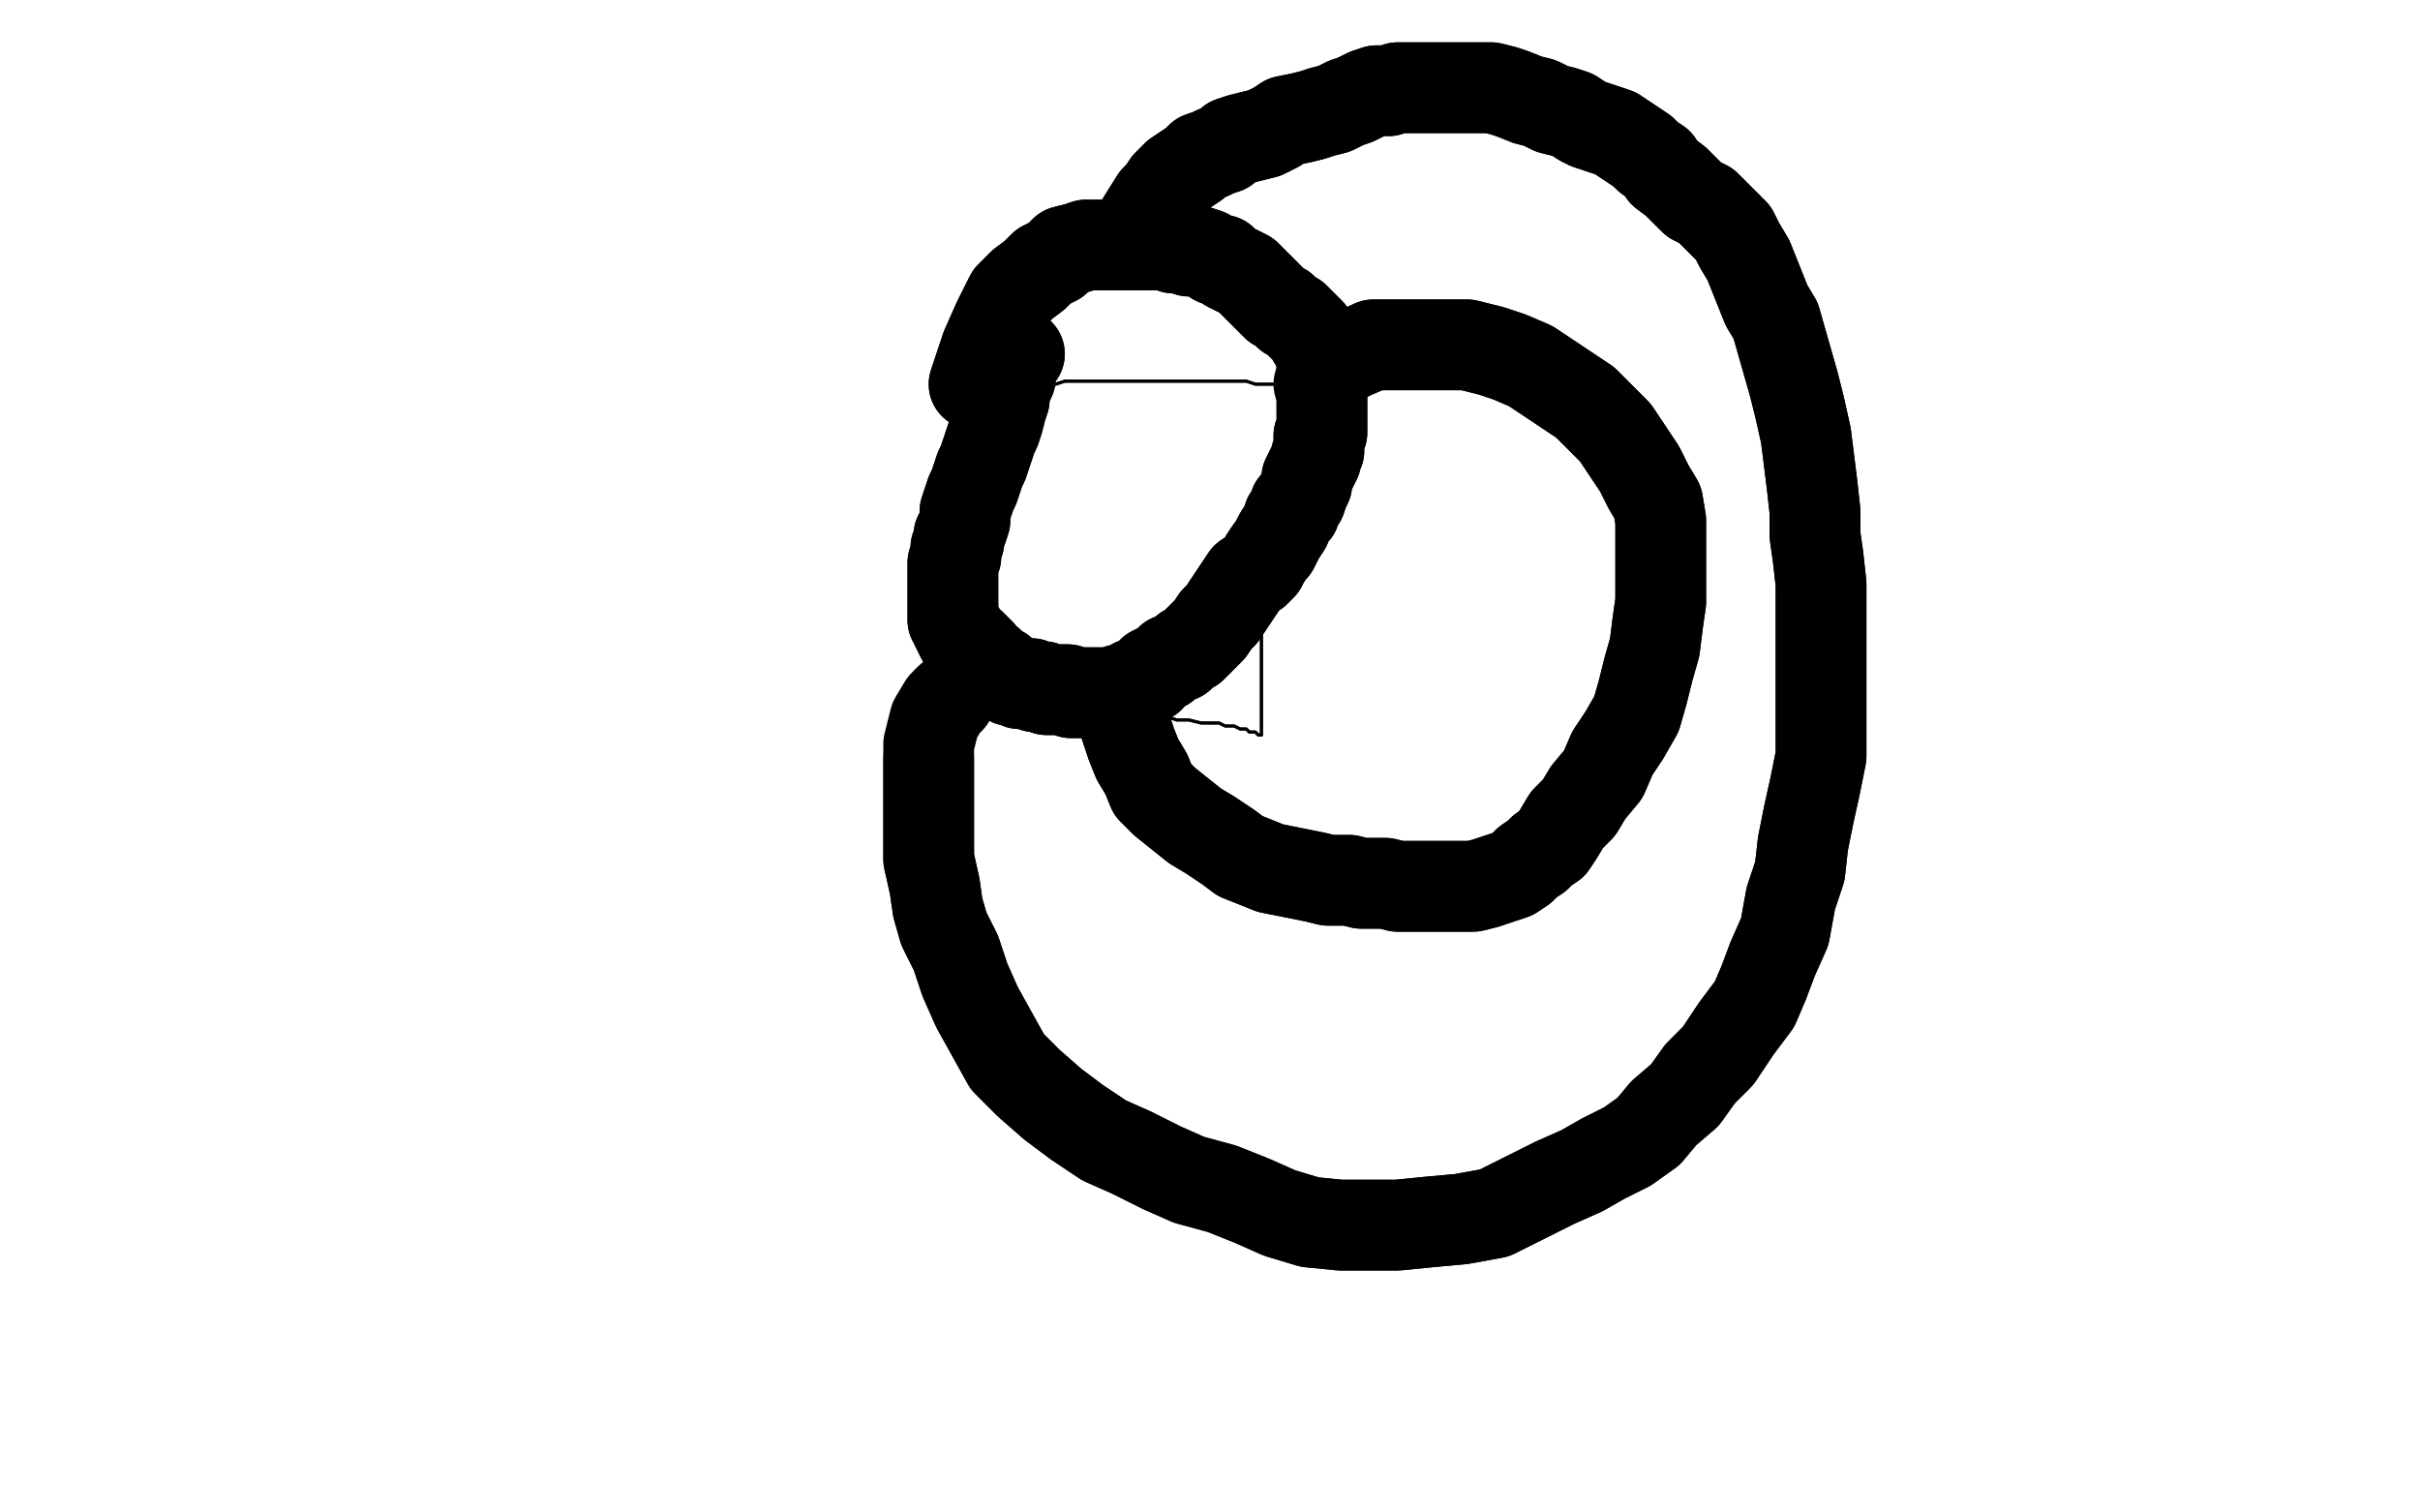 <?xml version="1.0" standalone="no"?>
<!DOCTYPE svg PUBLIC "-//W3C//DTD SVG 1.1//EN"
"http://www.w3.org/Graphics/SVG/1.1/DTD/svg11.dtd">

<svg width="800" height="500" version="1.1" xmlns="http://www.w3.org/2000/svg" xmlns:xlink="http://www.w3.org/1999/xlink" style="stroke-antialiasing: false"><desc>This SVG has been created on https://colorillo.com/</desc><rect x='0' y='0' width='800' height='500' style='fill: rgb(255,255,255); stroke-width:0' /><polyline points="319,136 315,141 315,141 315,145 315,145 315,151 315,151 314,154 314,154 314,157 314,157 312,164 312,164 311,170 311,170 310,177 309,184 309,193 309,201 309,208 309,214 309,219 309,223 309,227 309,230 309,232 309,233 309,234 309,235 308,235 307,235 309,235 310,235 312,235 314,235 317,235 321,235 324,235 329,236 334,236 338,236 343,236 348,236 352,236 357,236 362,236 366,236 371,236 375,237 379,237 383,237 386,237 389,238 393,238 397,239 400,239 403,239 405,240 408,240 410,241 412,241 413,242 414,242 415,242 416,243 417,243 417,242 417,240 417,237 417,234 417,231 417,228 417,225 417,223 417,220 417,216 417,211 417,206 417,200 417,195 417,191 418,186 418,181 419,176 420,171 421,166 422,161 422,157 423,152 424,148 424,144 424,142 425,140 425,137 425,134 425,132 425,130 425,129 425,128 425,127 424,127 422,127 421,127 419,127 417,127 415,127 412,126 408,126 404,126 401,126 397,126 392,126 388,126 385,126 380,126 377,126 373,126 370,126 366,126 362,126 359,126 355,126 352,126 349,127 346,127 343,127 339,127 336,128 333,128 330,128 327,128 324,128 322,128 321,128" style="fill: none; stroke: #000000; stroke-width: 1; stroke-linejoin: round; stroke-linecap: round; stroke-antialiasing: false; stroke-antialias: 0; opacity: 1.0"/>
<polyline points="319,136 315,141 315,141 315,145 315,145 315,151 315,151 314,154 314,154 314,157 314,157 312,164 312,164 311,170 310,177 309,184 309,193 309,201 309,208 309,214 309,219 309,223 309,227 309,230 309,232 309,233 309,234 309,235 308,235 307,235 309,235 310,235 312,235 314,235 317,235 321,235 324,235 329,236 334,236 338,236 343,236 348,236 352,236 357,236 362,236 366,236 371,236 375,237 379,237 383,237 386,237 389,238 393,238 397,239 400,239 403,239 405,240 408,240 410,241 412,241 413,242 414,242 415,242 416,243 417,243 417,242 417,240 417,237 417,234 417,231 417,228 417,225 417,223 417,220 417,216 417,211 417,206 417,200 417,195 417,191 418,186 418,181 419,176 420,171 421,166 422,161 422,157 423,152 424,148 424,144 424,142 425,140 425,137 425,134 425,132 425,130 425,129 425,128 425,127 424,127 422,127 421,127 419,127 417,127 415,127 412,126 408,126 404,126 401,126 397,126 392,126 388,126 385,126 380,126 377,126 373,126 370,126 366,126 362,126 359,126 355,126 352,126 349,127 346,127 343,127 339,127 336,128 333,128 330,128 327,128 324,128 322,128 321,128 320,128 320,130" style="fill: none; stroke: #000000; stroke-width: 1; stroke-linejoin: round; stroke-linecap: round; stroke-antialiasing: false; stroke-antialias: 0; opacity: 1.0"/>
<polyline points="337,117 334,121 334,121 334,124 334,124 334,125 334,125 333,127 333,127 332,129 332,129 332,130 332,130 332,132 332,132 331,135 331,135 330,139 329,142 328,144 327,147 326,150 325,153 324,155 323,158 322,161 321,163 320,166 319,169 319,172 318,175 317,177 317,179 316,181 316,182 316,184 315,186 315,187 315,188 315,189 315,190 315,192 315,193 315,194 315,195 315,196 315,197 315,199 315,200 315,201 315,202 315,203 315,204 315,205 316,206 316,207 317,208 317,209 318,211 319,211 319,212 319,213 320,213 321,213 321,214 322,214 322,215 323,215 323,216 324,216 324,217 325,218 326,219 327,219 327,220 328,220 328,221 329,221 330,222 331,222 332,223 332,224 333,224 334,225 335,225 336,225 337,226 339,226 340,226 341,226 342,227 343,227 344,227 345,227 346,228 347,228 348,228 349,228 350,228 351,228 352,228 353,228 354,229 355,229 356,229 357,229 358,229 359,229 360,229 361,229 362,229 364,229 365,229 366,229 367,229 368,229 369,229 370,228 371,228 372,228 373,227 374,227 375,226 377,226 378,225 380,224 381,222 383,221 385,220 387,218 390,217 392,215 394,214 396,212 398,210 400,208 402,205 404,203 406,200 408,197 410,194 412,191 415,189 417,187 418,185 420,182 421,181 422,179 423,177 425,174 426,171 428,169 428,167 430,165 431,162 432,160 432,158 433,156 434,154 435,152 435,151 436,149 436,146 436,144 437,143 437,141 437,139 437,137 437,136 437,134 437,132 437,130 437,129 437,127 437,125 437,122 437,121 437,119 437,118 436,116 436,114 435,113 434,112 433,110 432,109 430,107 428,105 426,104 424,102 422,101 420,99 418,97 416,95 414,93 412,91 410,90 408,89 406,88 404,86 402,86 399,84 396,83 393,83 391,82 388,82 385,81 382,81 379,81 374,81 370,81 366,81 362,81 359,81 356,82 352,83 349,86 345,88 342,91 338,94 334,98 332,102 330,106 326,115 322,127" style="fill: none; stroke: #000000; stroke-width: 30; stroke-linejoin: round; stroke-linecap: round; stroke-antialiasing: false; stroke-antialias: 0; opacity: 1.0"/>
<polyline points="337,117 334,121 334,121 334,124 334,124 334,125 334,125 333,127 333,127 332,129 332,129 332,130 332,130 332,132 332,132 331,135 330,139 329,142 328,144 327,147 326,150 325,153 324,155 323,158 322,161 321,163 320,166 319,169 319,172 318,175 317,177 317,179 316,181 316,182 316,184 315,186 315,187 315,188 315,189 315,190 315,192 315,193 315,194 315,195 315,196 315,197 315,199 315,200 315,201 315,202 315,203 315,204 315,205 316,206 316,207 317,208 317,209 318,211 319,211 319,212 319,213 320,213 321,213 321,214 322,214 322,215 323,215 323,216 324,216 324,217 325,218 326,219 327,219 327,220 328,220 328,221 329,221 330,222 331,222 332,223 332,224 333,224 334,225 335,225 336,225 337,226 339,226 340,226 341,226 342,227 343,227 344,227 345,227 346,228 347,228 348,228 349,228 350,228 351,228 352,228 353,228 354,229 355,229 356,229 357,229 358,229 359,229 360,229 361,229 362,229 364,229 365,229 366,229 367,229 368,229 369,229 370,228 371,228 372,228 373,227 374,227 375,226 377,226 378,225 380,224 381,222 383,221 385,220 387,218 390,217 392,215 394,214 396,212 398,210 400,208 402,205 404,203 406,200 408,197 410,194 412,191 415,189 417,187 418,185 420,182 421,181 422,179 423,177 425,174 426,171 428,169 428,167 430,165 431,162 432,160 432,158 433,156 434,154 435,152 435,151 436,149 436,146 436,144 437,143 437,141 437,139 437,137 437,136 437,134 437,132 437,130 437,129 437,127 437,125 437,122 437,121 437,119 437,118 436,116 436,114 435,113 434,112 433,110 432,109 430,107 428,105 426,104 424,102 422,101 420,99 418,97 416,95 414,93 412,91 410,90 408,89 406,88 404,86 402,86 399,84 396,83 393,83 391,82 388,82 385,81 382,81 379,81 374,81 370,81 366,81 362,81 359,81 356,82 352,83 349,86 345,88 342,91 338,94 334,98 332,102 330,106 326,115 322,127" style="fill: none; stroke: #000000; stroke-width: 30; stroke-linejoin: round; stroke-linecap: round; stroke-antialiasing: false; stroke-antialias: 0; opacity: 1.0"/>
<polyline points="377,74 382,66 382,66 384,64 384,64 386,61 386,61 387,60 387,60 389,58 389,58 392,56 392,56 395,54 395,54 397,52 397,52 400,51 402,50 405,49 407,47 410,46 414,45 418,44 422,42 425,40 430,39 434,38 437,37 441,36 445,34 448,33 452,31 455,30 459,30 462,29 465,29 469,29 472,29 477,29 481,29 485,29 489,29 493,29 497,30 500,31 505,33 509,34 513,36 517,37 520,38 523,40 525,41 528,42 531,43 534,44 537,46 540,48 543,50 545,52 548,54 550,57 554,60 557,63 560,66 564,68 567,71 570,74 573,77 575,81 578,86 580,91 582,96 584,101 587,106 589,113 591,120 593,127 595,135 597,144 598,152 599,160 600,169 600,177 601,184 602,193 602,202 602,211 602,220 602,231 602,240 602,250 600,260 598,269 596,279 595,288 592,297 590,308 586,317 583,325 580,332 574,340 568,349 562,355 557,362 550,368 545,374 538,379 530,383 523,387 514,391 504,396 494,401 483,403 472,404 462,405 452,405 443,405 433,404 423,401 414,397 404,393 393,390 384,386 374,381 365,377 356,371 348,365 340,358 333,351 328,342 323,333 319,324 316,315 312,307 310,300 309,293 307,284 307,275 307,265 307,257 307,251" style="fill: none; stroke: #000000; stroke-width: 30; stroke-linejoin: round; stroke-linecap: round; stroke-antialiasing: false; stroke-antialias: 0; opacity: 1.0"/>
<polyline points="377,74 382,66 382,66 384,64 384,64 386,61 386,61 387,60 387,60 389,58 389,58 392,56 392,56 395,54 395,54 397,52 400,51 402,50 405,49 407,47 410,46 414,45 418,44 422,42 425,40 430,39 434,38 437,37 441,36 445,34 448,33 452,31 455,30 459,30 462,29 465,29 469,29 472,29 477,29 481,29 485,29 489,29 493,29 497,30 500,31 505,33 509,34 513,36 517,37 520,38 523,40 525,41 528,42 531,43 534,44 537,46 540,48 543,50 545,52 548,54 550,57 554,60 557,63 560,66 564,68 567,71 570,74 573,77 575,81 578,86 580,91 582,96 584,101 587,106 589,113 591,120 593,127 595,135 597,144 598,152 599,160 600,169 600,177 601,184 602,193 602,202 602,211 602,220 602,231 602,240 602,250 600,260 598,269 596,279 595,288 592,297 590,308 586,317 583,325 580,332 574,340 568,349 562,355 557,362 550,368 545,374 538,379 530,383 523,387 514,391 504,396 494,401 483,403 472,404 462,405 452,405 443,405 433,404 423,401 414,397 404,393 393,390 384,386 374,381 365,377 356,371 348,365 340,358 333,351 328,342 323,333 319,324 316,315 312,307 310,300 309,293 307,284 307,275 307,265 307,257 307,251 307,246 308,242 309,238 312,233 314,231" style="fill: none; stroke: #000000; stroke-width: 30; stroke-linejoin: round; stroke-linecap: round; stroke-antialiasing: false; stroke-antialias: 0; opacity: 1.0"/>
<polyline points="375,227 372,234 372,234 372,237 372,237 372,239 372,239 372,240 372,240 373,243 373,243 374,246 374,246 376,251 376,251 379,256 379,256 381,261 385,265 390,269 395,273 400,276 406,280 410,283 415,285 420,287 425,288 430,289 435,290 439,291 443,291 446,291 450,292 455,292 458,292 462,293 465,293 469,293 472,293 477,293 480,293 484,293 487,293 491,292 494,291 497,290 500,289 503,287 505,285 508,283 510,281 513,279 515,276 518,271 522,267 525,262 530,256 533,249 537,243 541,236 543,229 545,221 547,214 548,206 549,199 549,191 549,185 549,178 549,172 548,166 545,161 542,155 538,149 534,143 529,138 524,133 518,129 512,125 506,121 499,118 493,116 485,114 477,114 469,114 461,114 454,114" style="fill: none; stroke: #000000; stroke-width: 30; stroke-linejoin: round; stroke-linecap: round; stroke-antialiasing: false; stroke-antialias: 0; opacity: 1.0"/>
<polyline points="375,227 372,234 372,234 372,237 372,237 372,239 372,239 372,240 372,240 373,243 373,243 374,246 374,246 376,251 376,251 379,256 381,261 385,265 390,269 395,273 400,276 406,280 410,283 415,285 420,287 425,288 430,289 435,290 439,291 443,291 446,291 450,292 455,292 458,292 462,293 465,293 469,293 472,293 477,293 480,293 484,293 487,293 491,292 494,291 497,290 500,289 503,287 505,285 508,283 510,281 513,279 515,276 518,271 522,267 525,262 530,256 533,249 537,243 541,236 543,229 545,221 547,214 548,206 549,199 549,191 549,185 549,178 549,172 548,166 545,161 542,155 538,149 534,143 529,138 524,133 518,129 512,125 506,121 499,118 493,116 485,114 477,114 469,114 461,114 454,114 447,117 443,119 440,121 437,124 436,127" style="fill: none; stroke: #000000; stroke-width: 30; stroke-linejoin: round; stroke-linecap: round; stroke-antialiasing: false; stroke-antialias: 0; opacity: 1.0"/>
</svg>
